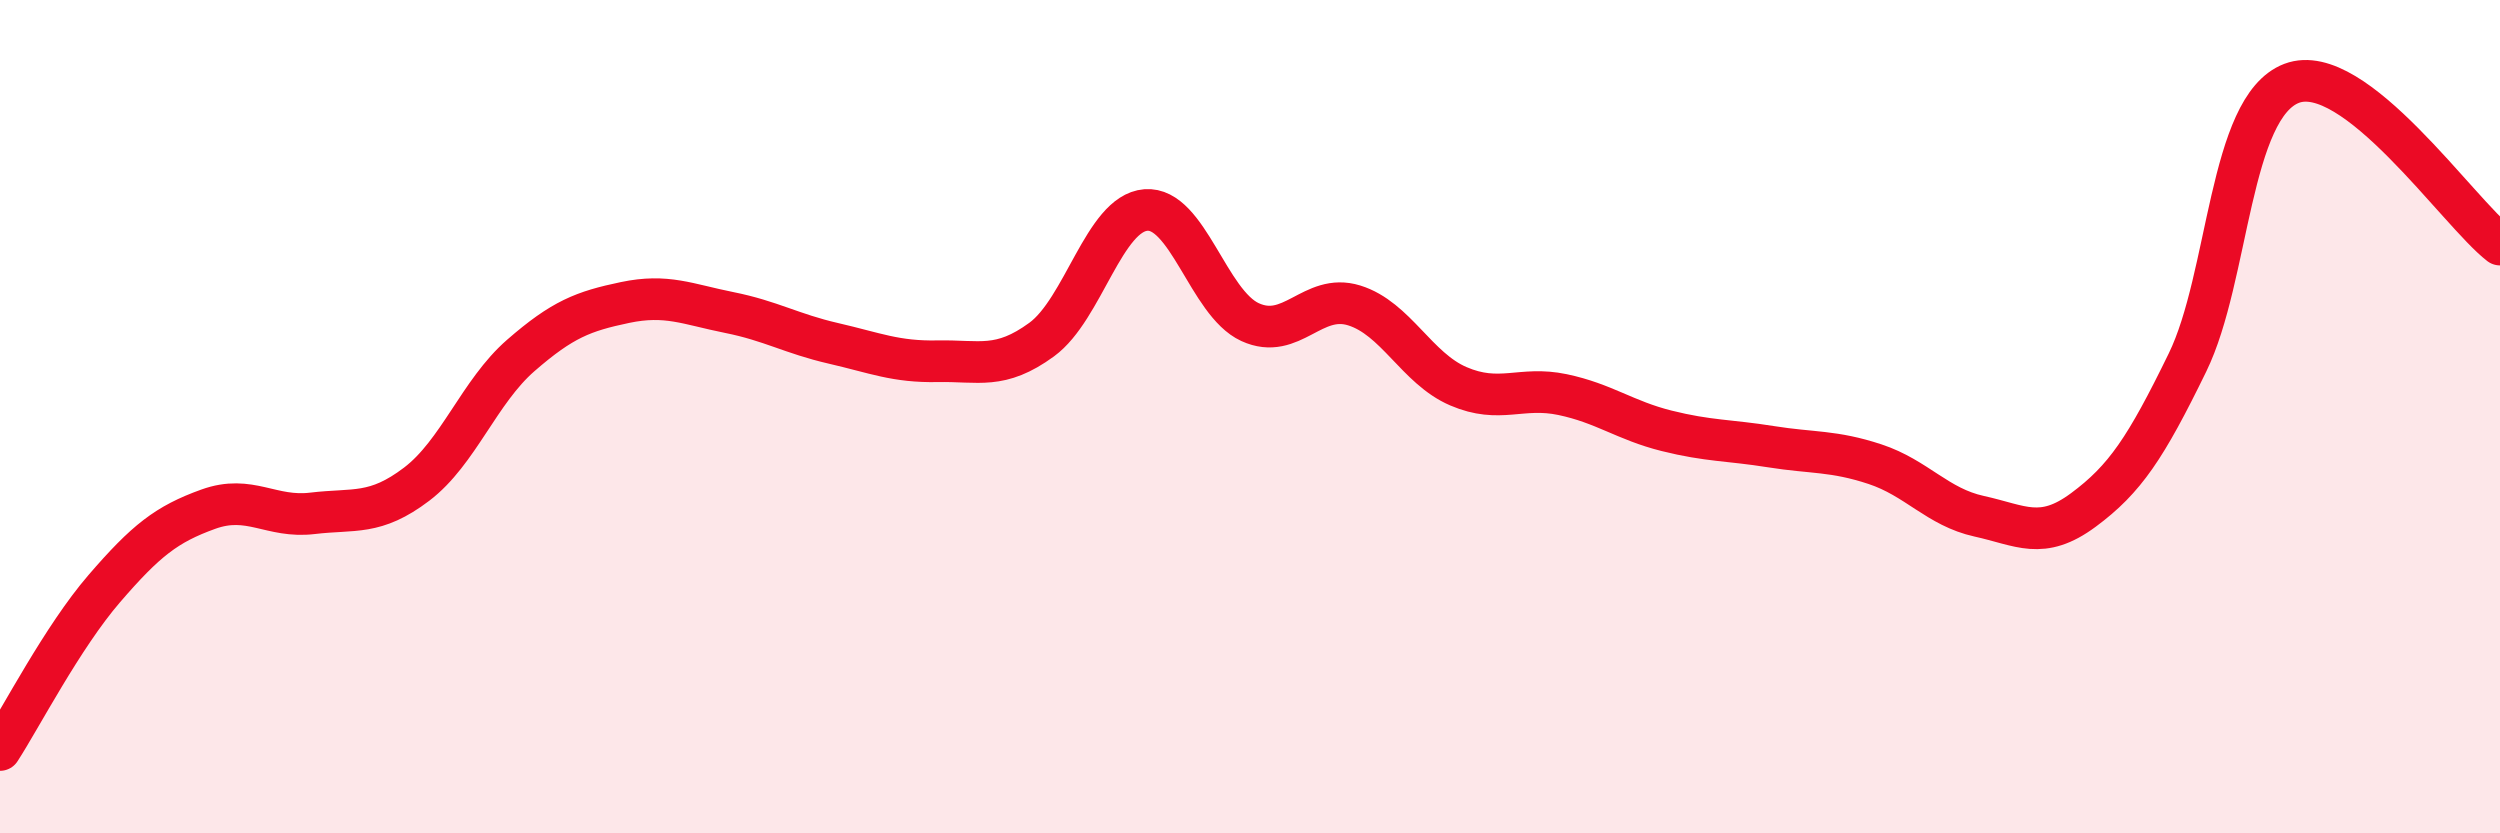 
    <svg width="60" height="20" viewBox="0 0 60 20" xmlns="http://www.w3.org/2000/svg">
      <path
        d="M 0,18 C 0.5,17.23 1.5,15.29 2.5,14.13 C 3.5,12.97 4,12.58 5,12.22 C 6,11.86 6.5,12.44 7.5,12.32 C 8.5,12.2 9,12.38 10,11.62 C 11,10.86 11.5,9.4 12.5,8.53 C 13.5,7.66 14,7.47 15,7.26 C 16,7.05 16.5,7.3 17.5,7.5 C 18.5,7.7 19,8.01 20,8.24 C 21,8.47 21.5,8.69 22.5,8.67 C 23.5,8.65 24,8.88 25,8.15 C 26,7.42 26.5,5.12 27.5,5.04 C 28.5,4.96 29,7.27 30,7.73 C 31,8.19 31.5,7.02 32.5,7.33 C 33.5,7.64 34,8.84 35,9.27 C 36,9.7 36.5,9.26 37.5,9.47 C 38.5,9.68 39,10.09 40,10.34 C 41,10.59 41.5,10.56 42.5,10.72 C 43.5,10.88 44,10.81 45,11.14 C 46,11.47 46.5,12.17 47.5,12.39 C 48.5,12.61 49,12.98 50,12.24 C 51,11.5 51.5,10.75 52.5,8.7 C 53.5,6.65 53.5,2.57 55,2 C 56.5,1.43 59,5.1 60,5.87L60 20L0 20Z"
        fill="#EB0A25"
        opacity="0.1"
        stroke-linecap="round"
        stroke-linejoin="round"
      />
      <path
        d="M 0,18 C 0.5,17.23 1.5,15.29 2.5,14.13 C 3.5,12.97 4,12.58 5,12.22 C 6,11.86 6.5,12.44 7.5,12.32 C 8.5,12.2 9,12.38 10,11.62 C 11,10.86 11.5,9.4 12.5,8.53 C 13.5,7.66 14,7.47 15,7.26 C 16,7.05 16.5,7.3 17.5,7.5 C 18.5,7.7 19,8.01 20,8.24 C 21,8.47 21.5,8.69 22.5,8.67 C 23.5,8.65 24,8.88 25,8.15 C 26,7.42 26.5,5.12 27.5,5.04 C 28.5,4.96 29,7.27 30,7.73 C 31,8.19 31.5,7.02 32.5,7.33 C 33.5,7.64 34,8.84 35,9.27 C 36,9.7 36.5,9.26 37.5,9.47 C 38.5,9.68 39,10.09 40,10.34 C 41,10.59 41.5,10.56 42.5,10.72 C 43.5,10.88 44,10.81 45,11.14 C 46,11.47 46.5,12.17 47.5,12.39 C 48.5,12.61 49,12.98 50,12.24 C 51,11.5 51.5,10.75 52.5,8.7 C 53.5,6.65 53.5,2.57 55,2 C 56.5,1.43 59,5.1 60,5.87"
        stroke="#EB0A25"
        stroke-width="1"
        fill="none"
        stroke-linecap="round"
        stroke-linejoin="round"
      />
    </svg>
  
